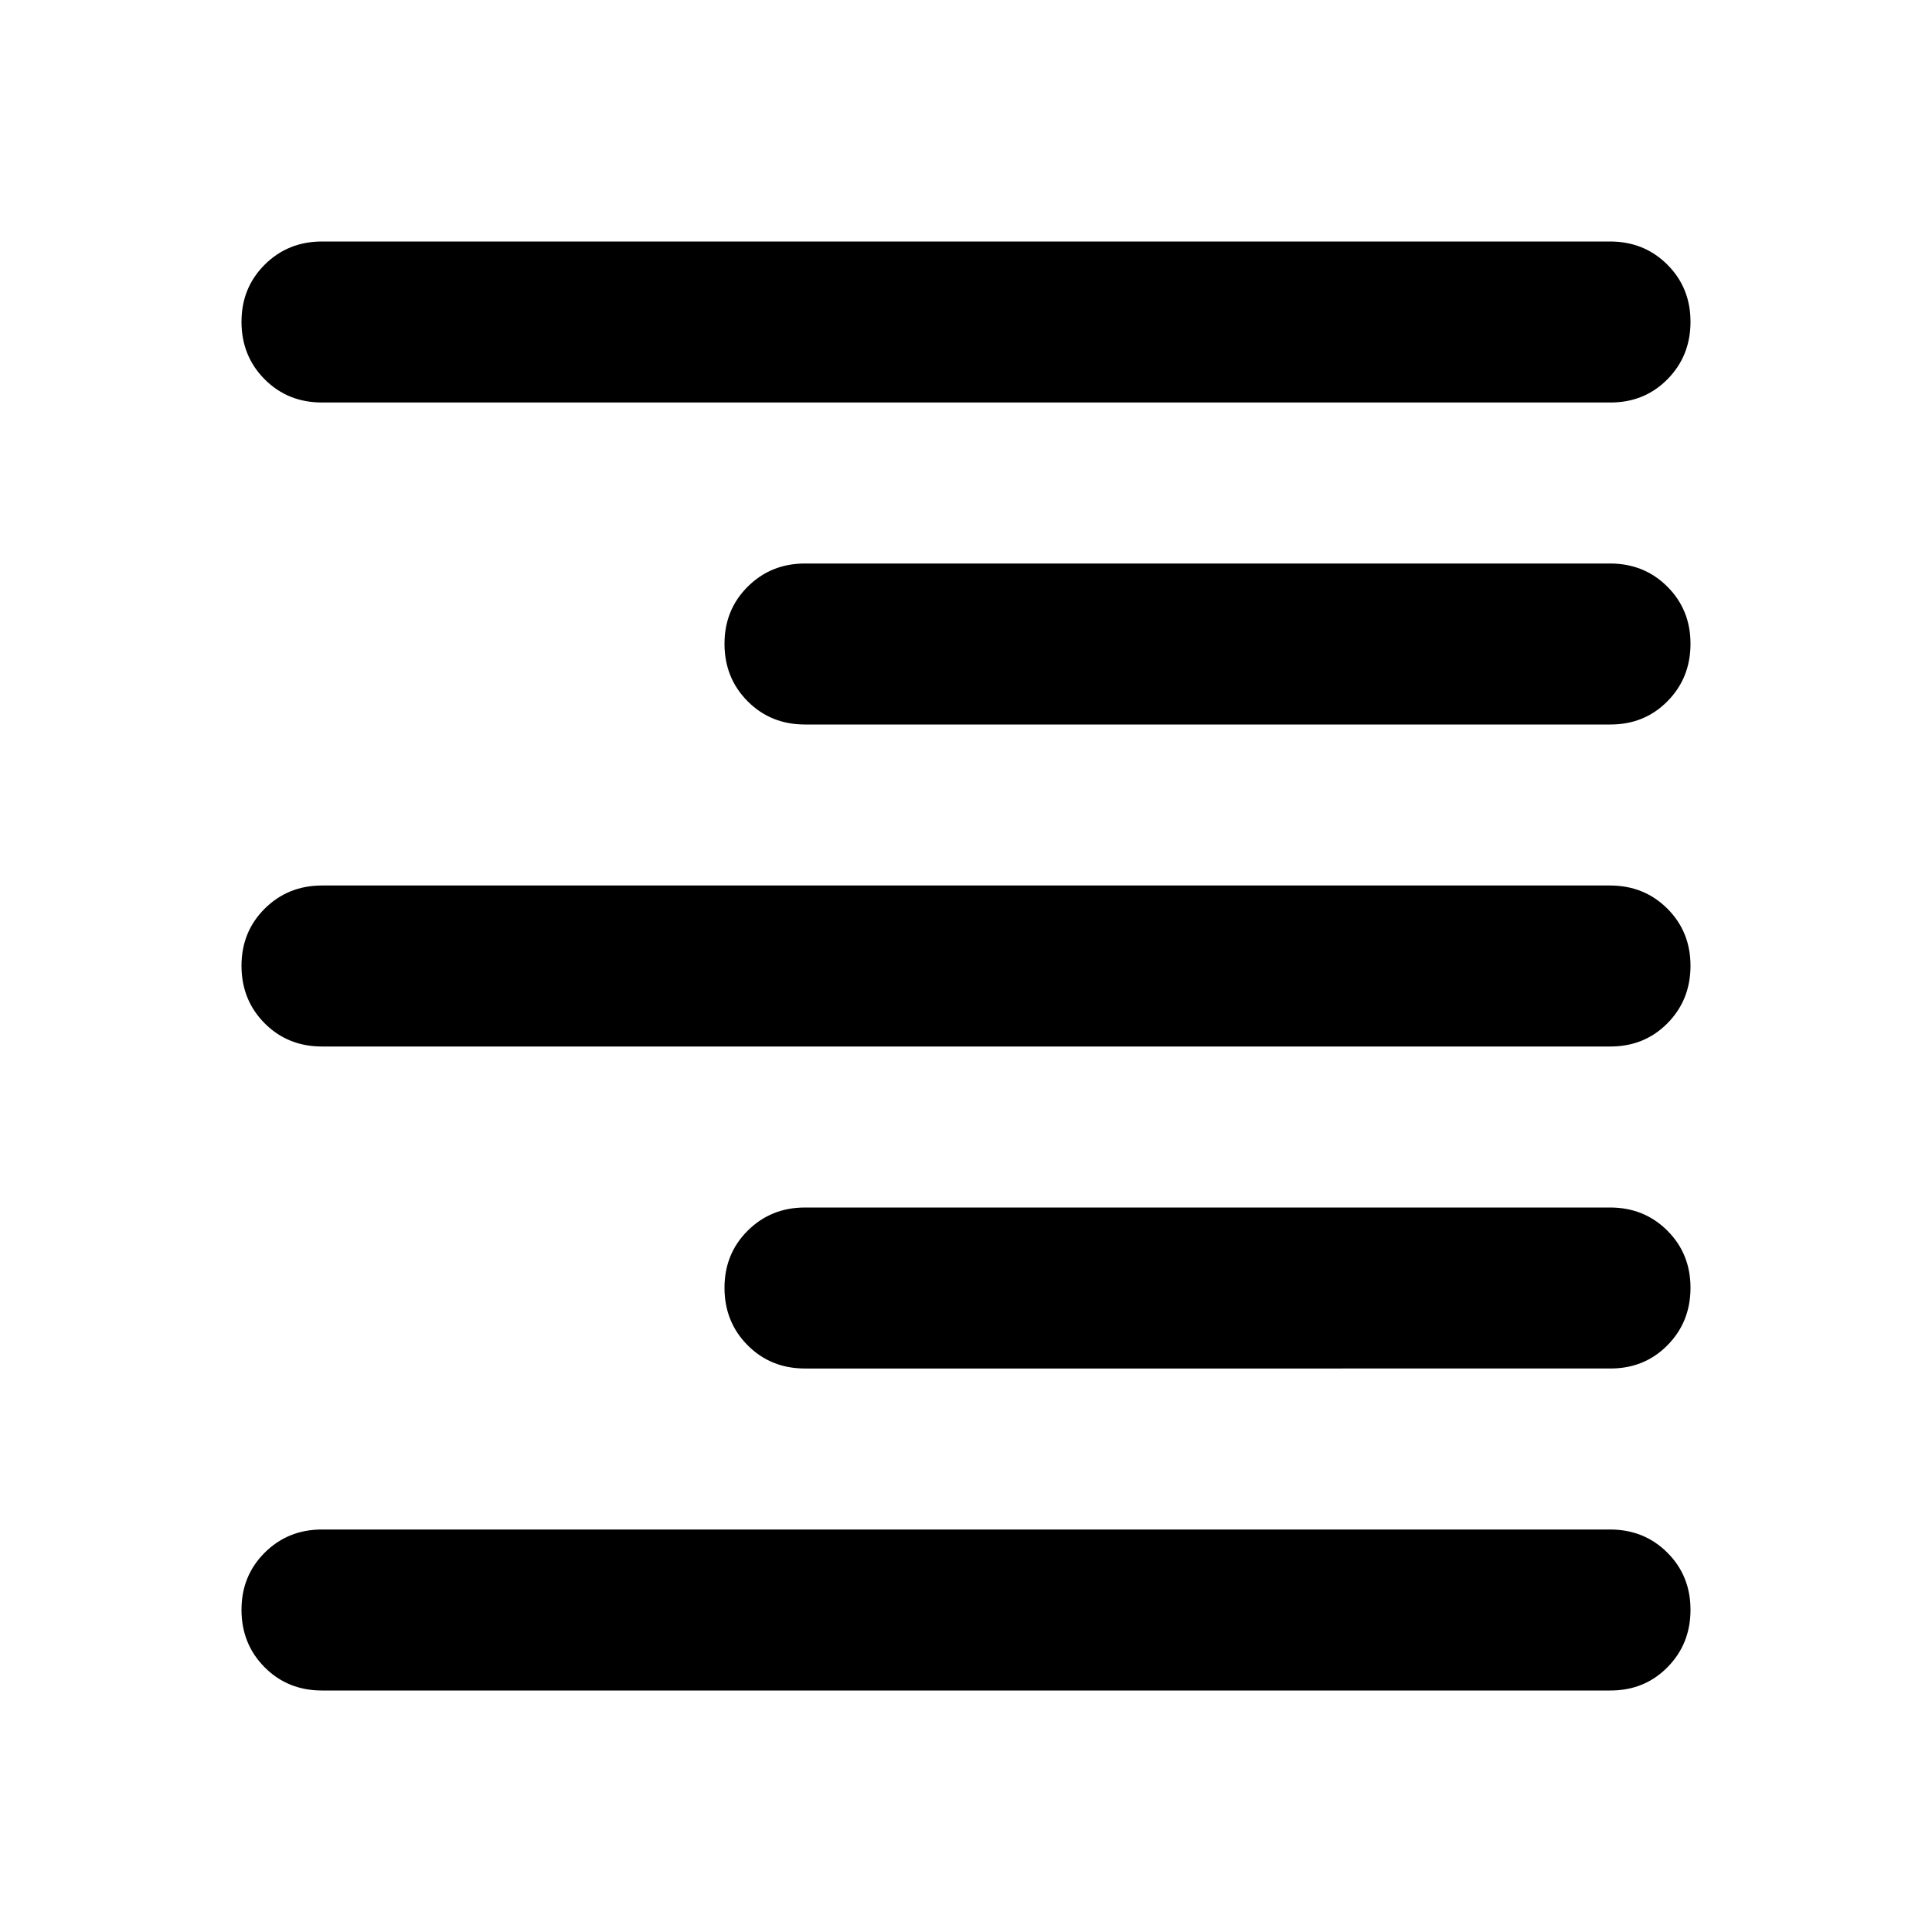 <?xml version="1.0" encoding="utf-8"?>
<!-- Generator: www.svgicons.com -->
<svg xmlns="http://www.w3.org/2000/svg" width="800" height="800" viewBox="0 0 24 24">
<path fill="currentColor" d="M4 5q-.425 0-.712-.288T3 4t.288-.712T4 3h16q.425 0 .713.288T21 4t-.288.713T20 5zm6 4q-.425 0-.712-.288T9 8t.288-.712T10 7h10q.425 0 .713.288T21 8t-.288.713T20 9zm-6 4q-.425 0-.712-.288T3 12t.288-.712T4 11h16q.425 0 .713.288T21 12t-.288.713T20 13zm6 4q-.425 0-.712-.288T9 16t.288-.712T10 15h10q.425 0 .713.288T21 16t-.288.713T20 17zm-6 4q-.425 0-.712-.288T3 20t.288-.712T4 19h16q.425 0 .713.288T21 20t-.288.713T20 21z"/>
</svg>